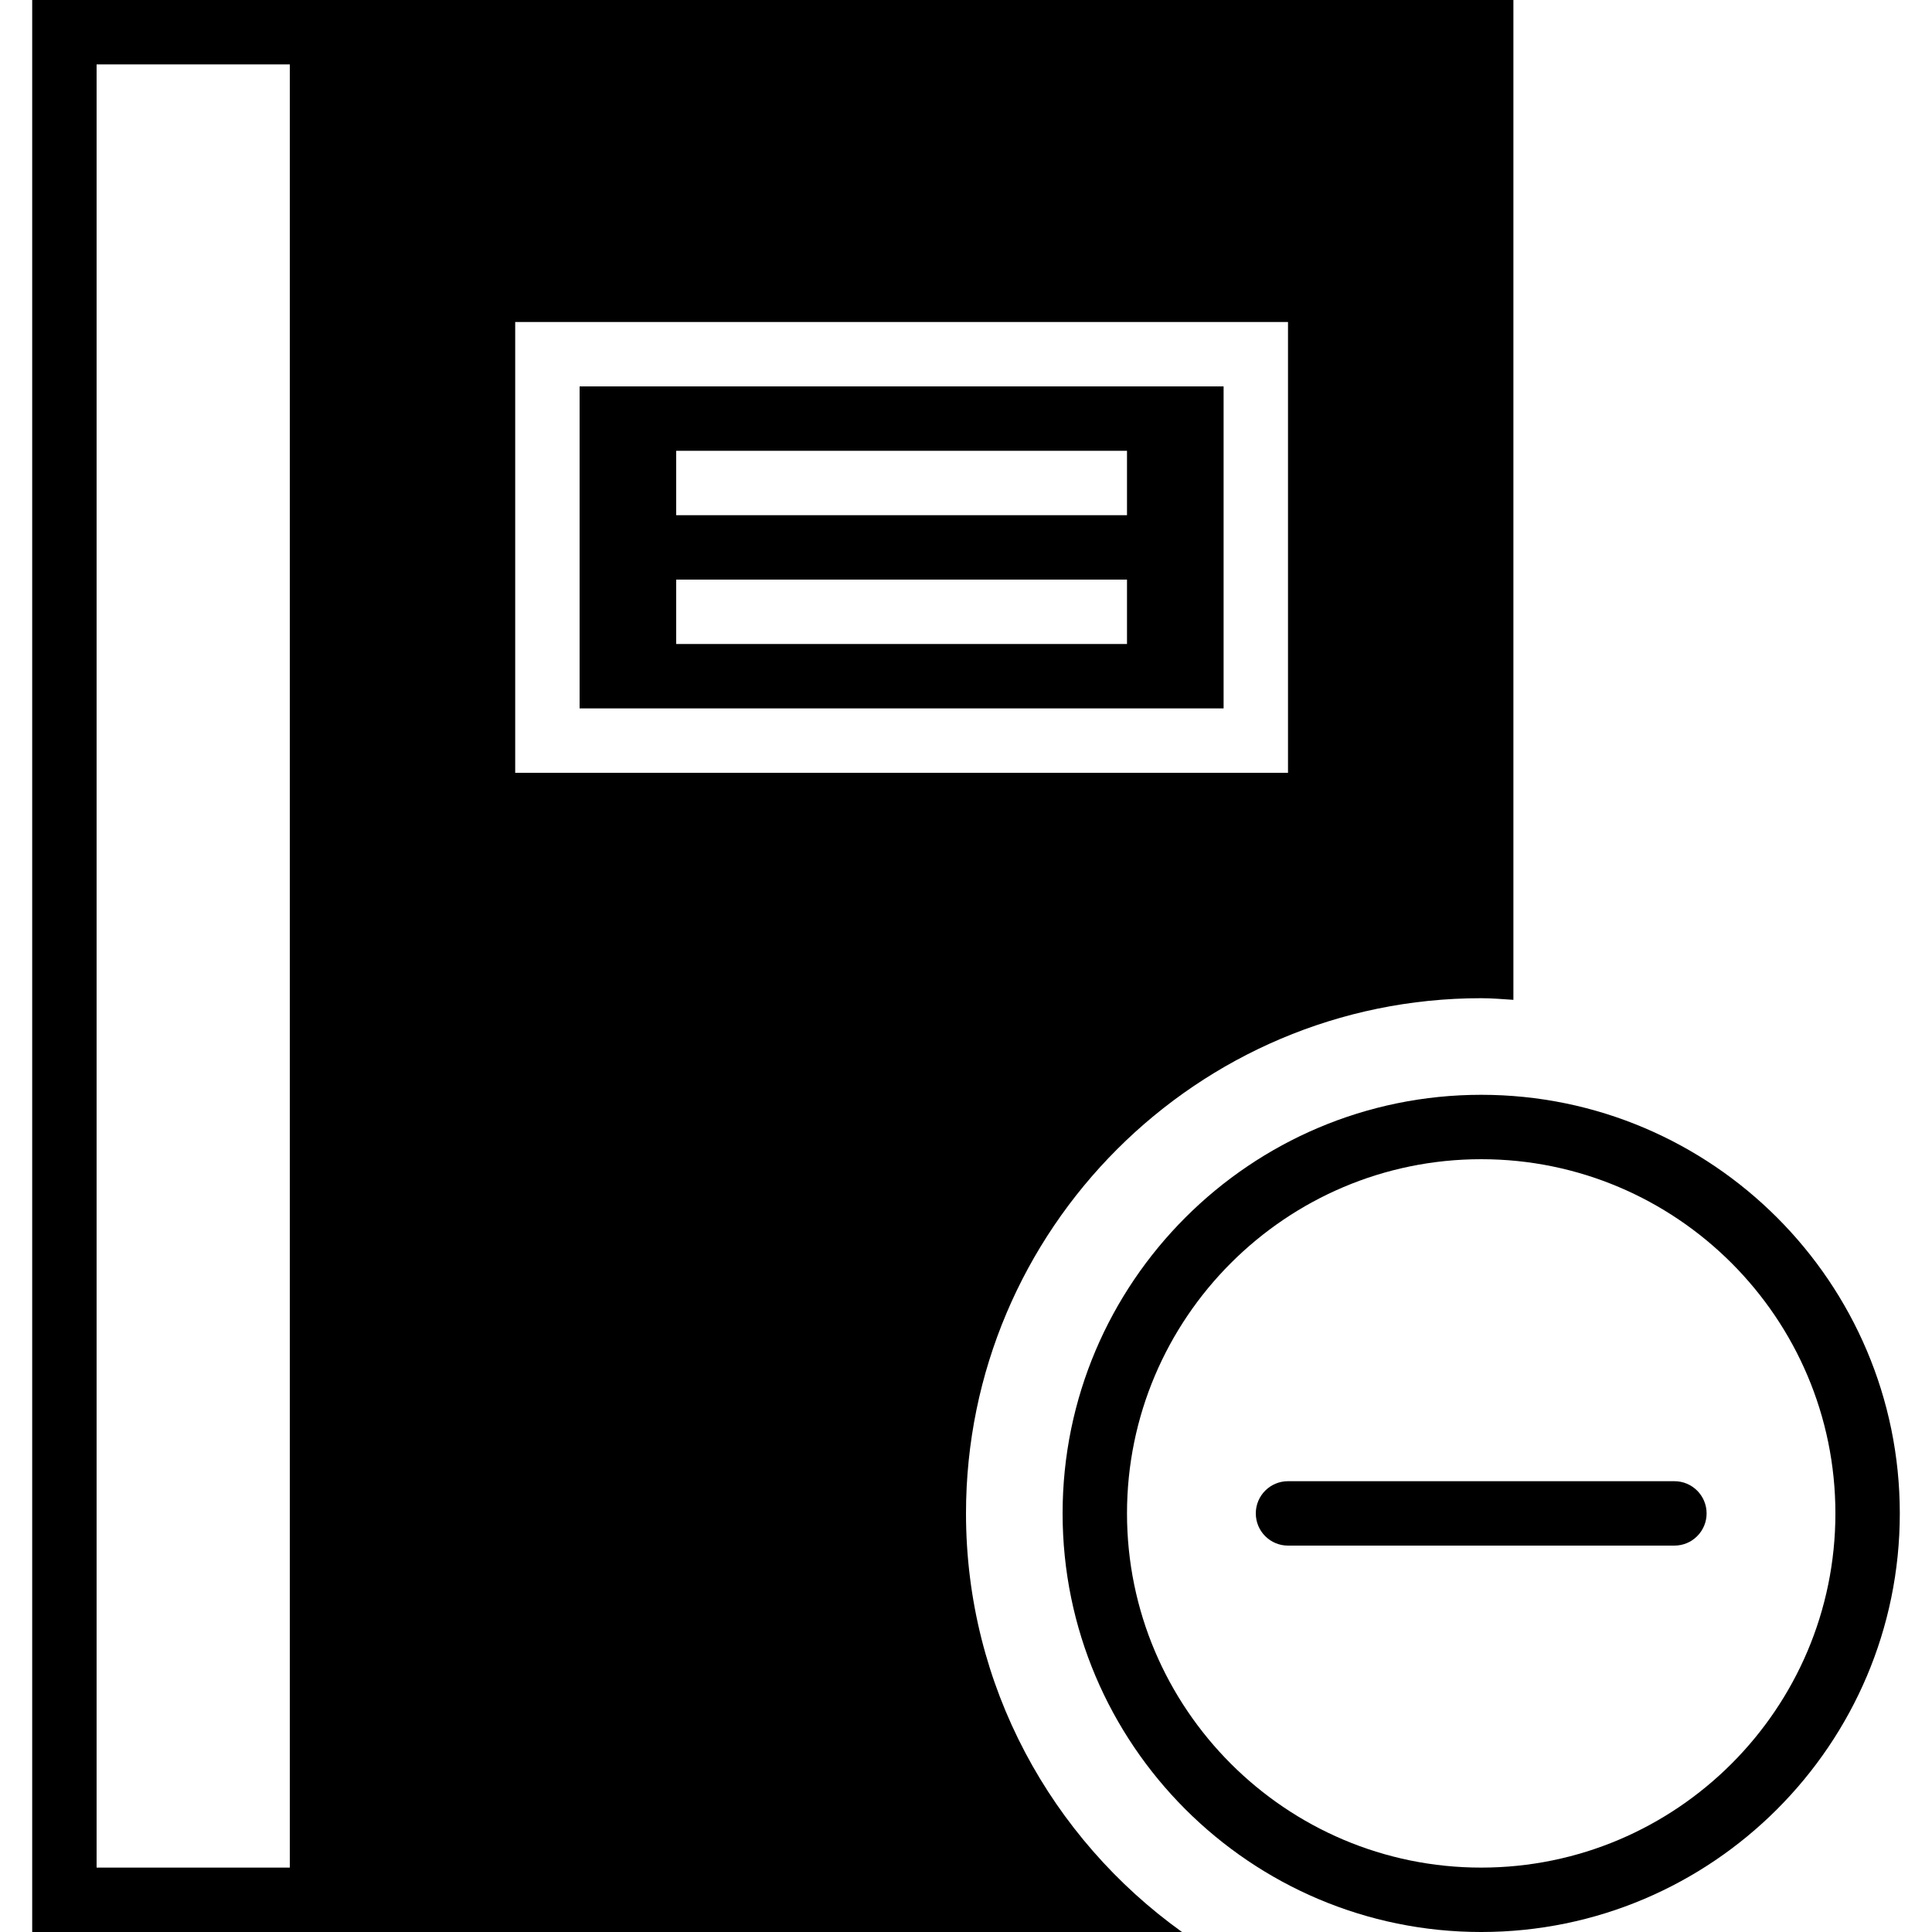 <?xml version="1.0" encoding="iso-8859-1"?>
<!-- Uploaded to: SVG Repo, www.svgrepo.com, Generator: SVG Repo Mixer Tools -->
<!DOCTYPE svg PUBLIC "-//W3C//DTD SVG 1.1//EN" "http://www.w3.org/Graphics/SVG/1.1/DTD/svg11.dtd">
<svg fill="#000000" height="800px" width="800px" version="1.1" id="Capa_1" xmlns="http://www.w3.org/2000/svg" xmlns:xlink="http://www.w3.org/1999/xlink" 
	 viewBox="0 0 60 60" xml:space="preserve">
<g>
	<path d="M46,34c-7.168,0-13,5.832-13,13s5.832,13,13,13s13-5.832,13-13S53.168,34,46,34z M46,58c-6.065,0-11-4.935-11-11
		s4.935-11,11-11s11,4.935,11,11S52.065,58,46,58z"/>
	<path d="M52,46H40c-0.552,0-1,0.447-1,1s0.448,1,1,1h12c0.552,0,1-0.447,1-1S52.552,46,52,46z"/>
	<path d="M18,22h20V12H18V22z M21,14h14v2H21V14z M21,18h14v2H21V18z"/>
	<path d="M30,47c0-8.822,7.178-16,16-16c0.338,0,0.668,0.03,1,0.051V0H11H1v60h10h25.708C32.655,57.094,30,52.356,30,47z M9,58H3V2
		h6V58z M16,10h24v14H16V10z"/>
</g>
</svg>
